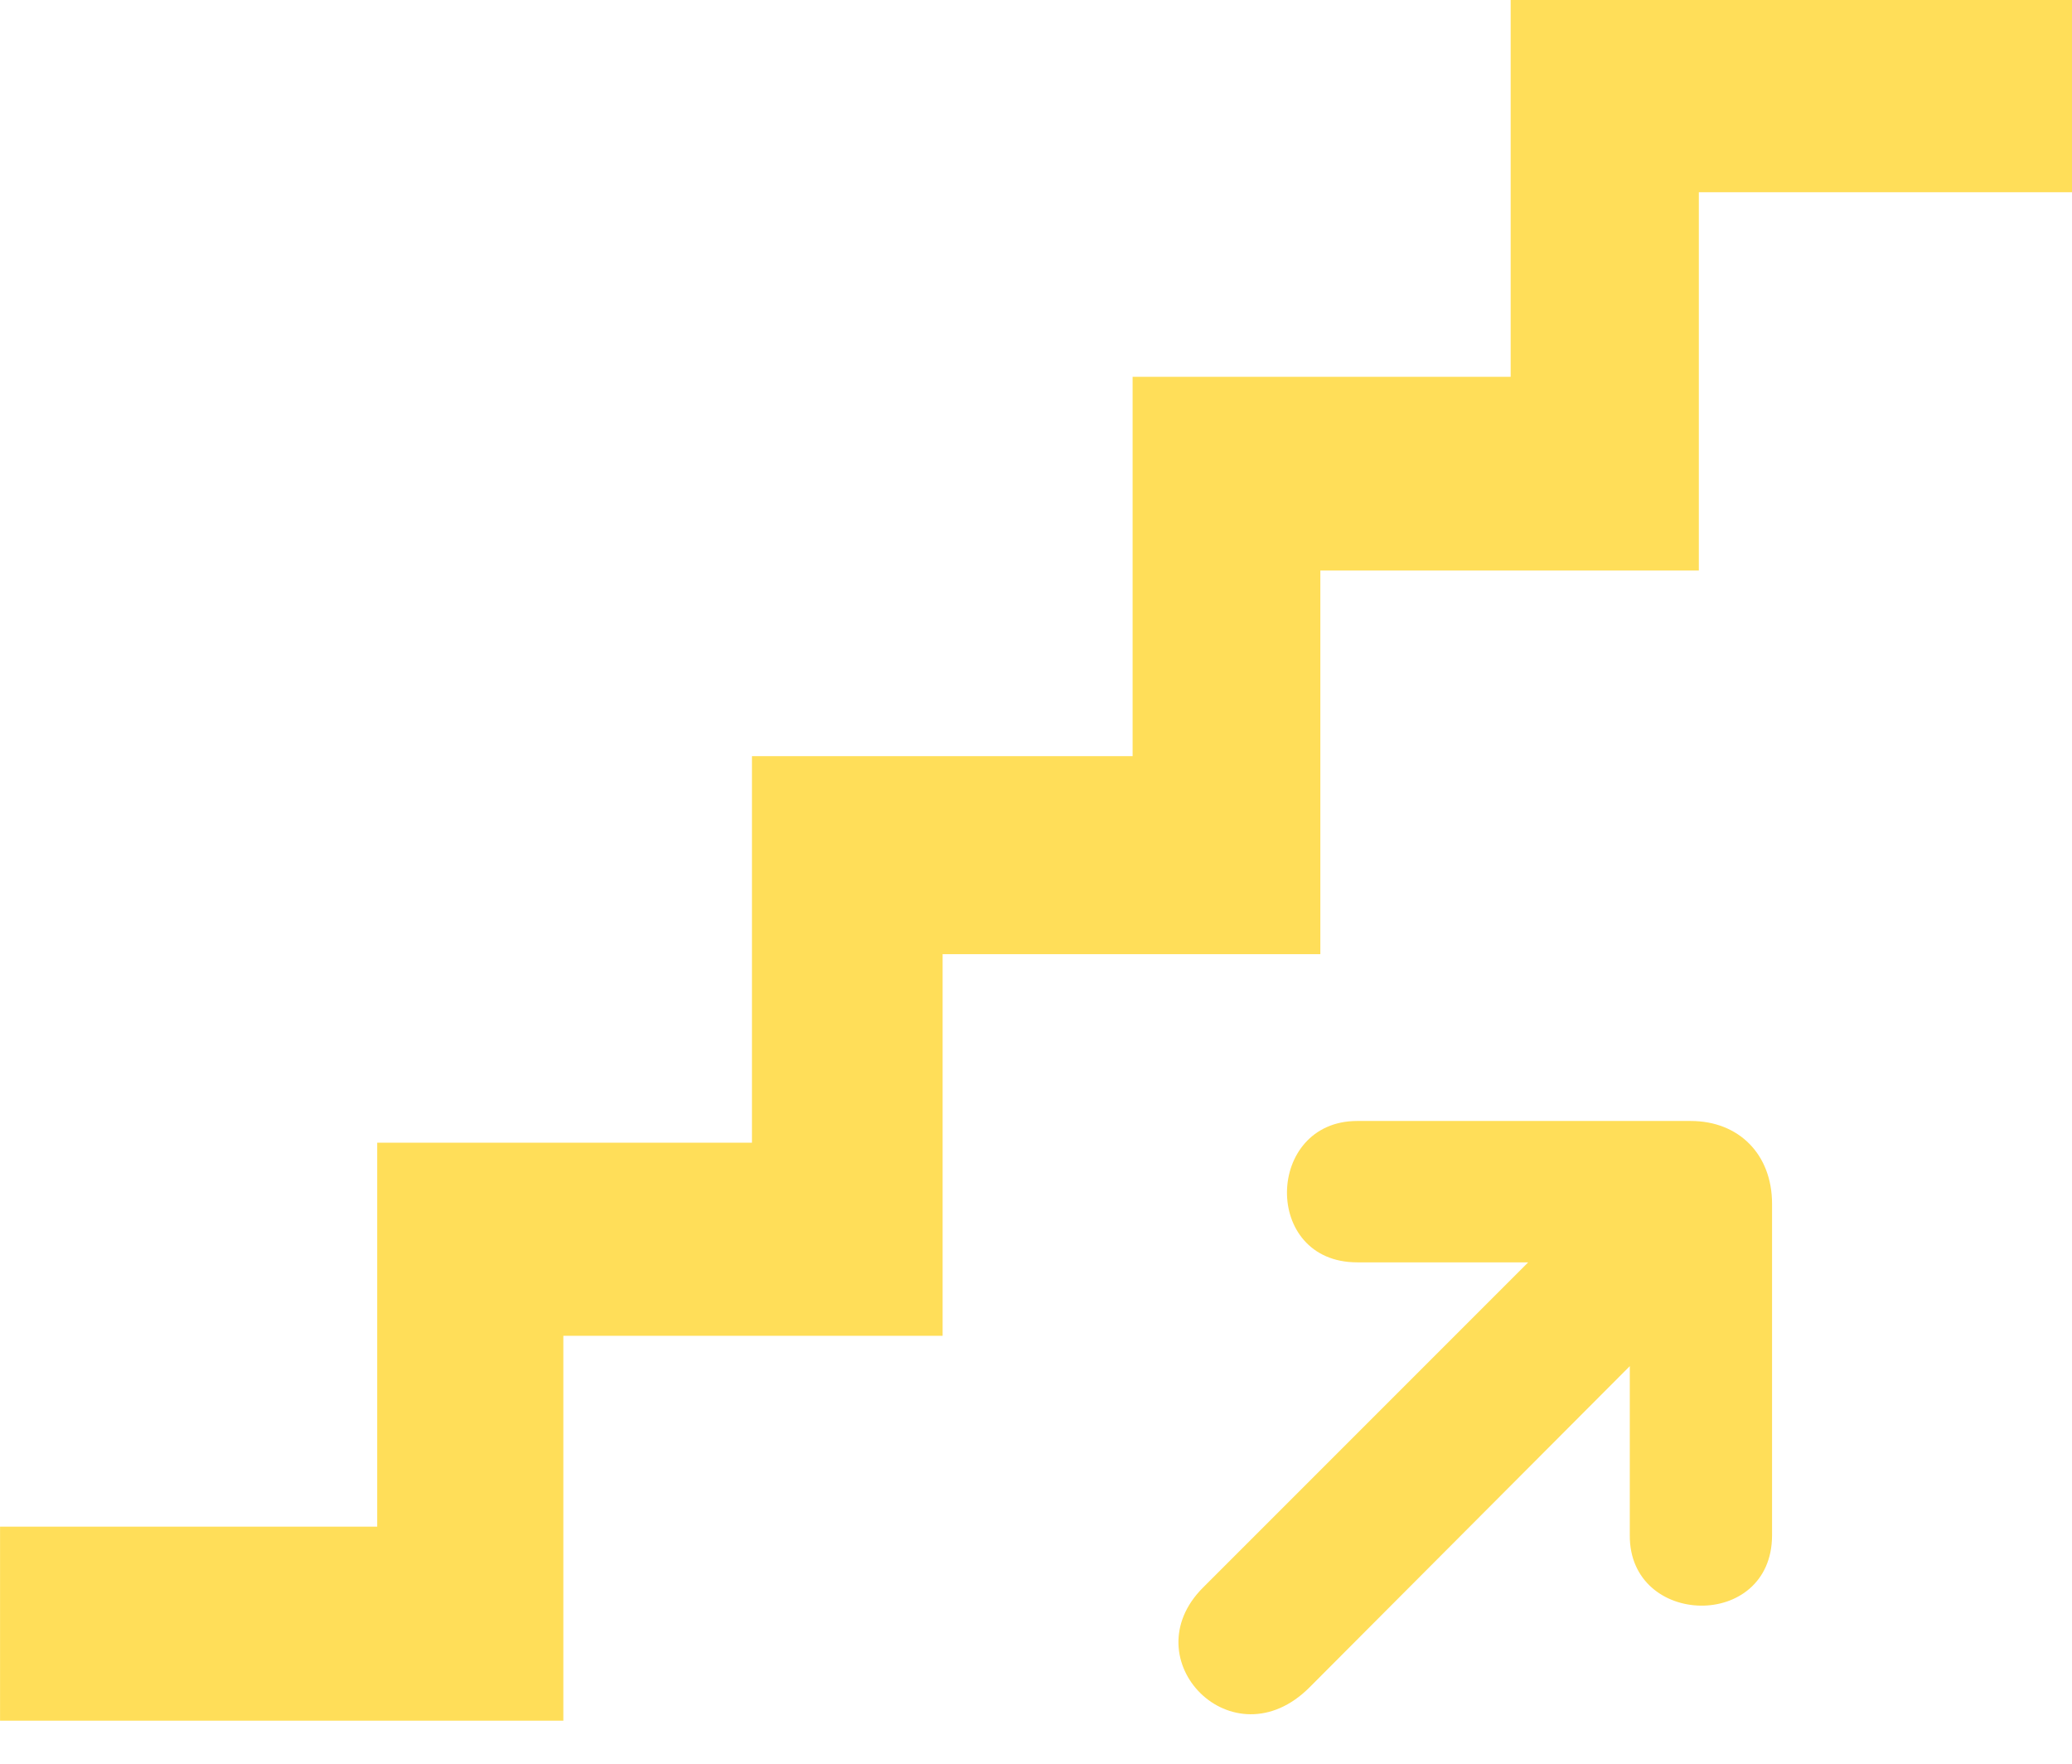 <?xml version="1.0" encoding="UTF-8" standalone="no"?><svg xmlns="http://www.w3.org/2000/svg" xmlns:xlink="http://www.w3.org/1999/xlink" fill="#ffde59" height="467.9" preserveAspectRatio="xMidYMid meet" version="1" viewBox="1.8 1.3 549.7 467.9" width="549.7" zoomAndPan="magnify"><g><g id="change1_1"><path d="m6.043 216.67h333.54v339.48h331.4v341.77h336.62v335.41h334.33v333.23h496.41v-170.02h-330.01v-334.49h-334.71v-339.2h-334.04v-337.43h-335.41v-340.3h-498.13v171.55" fill="inherit" transform="matrix(.3 0 0 -.3 0 471.25)"/><path d="m1501.2 575.36h-294.97c-81.25 0-84.37-125 0-125h151.2l-287.56-287.55c-63.74-63.75 26.42-155.99 94.15-88.27l283.26 284.05v-149.65c-0.42-81.25 125.62-84.375 125.81 0v293.14c0 43.75-29.36 73.277-71.89 73.277" fill="inherit" transform="matrix(.3 0 0 -.3 0 471.25)"/></g></g></svg>